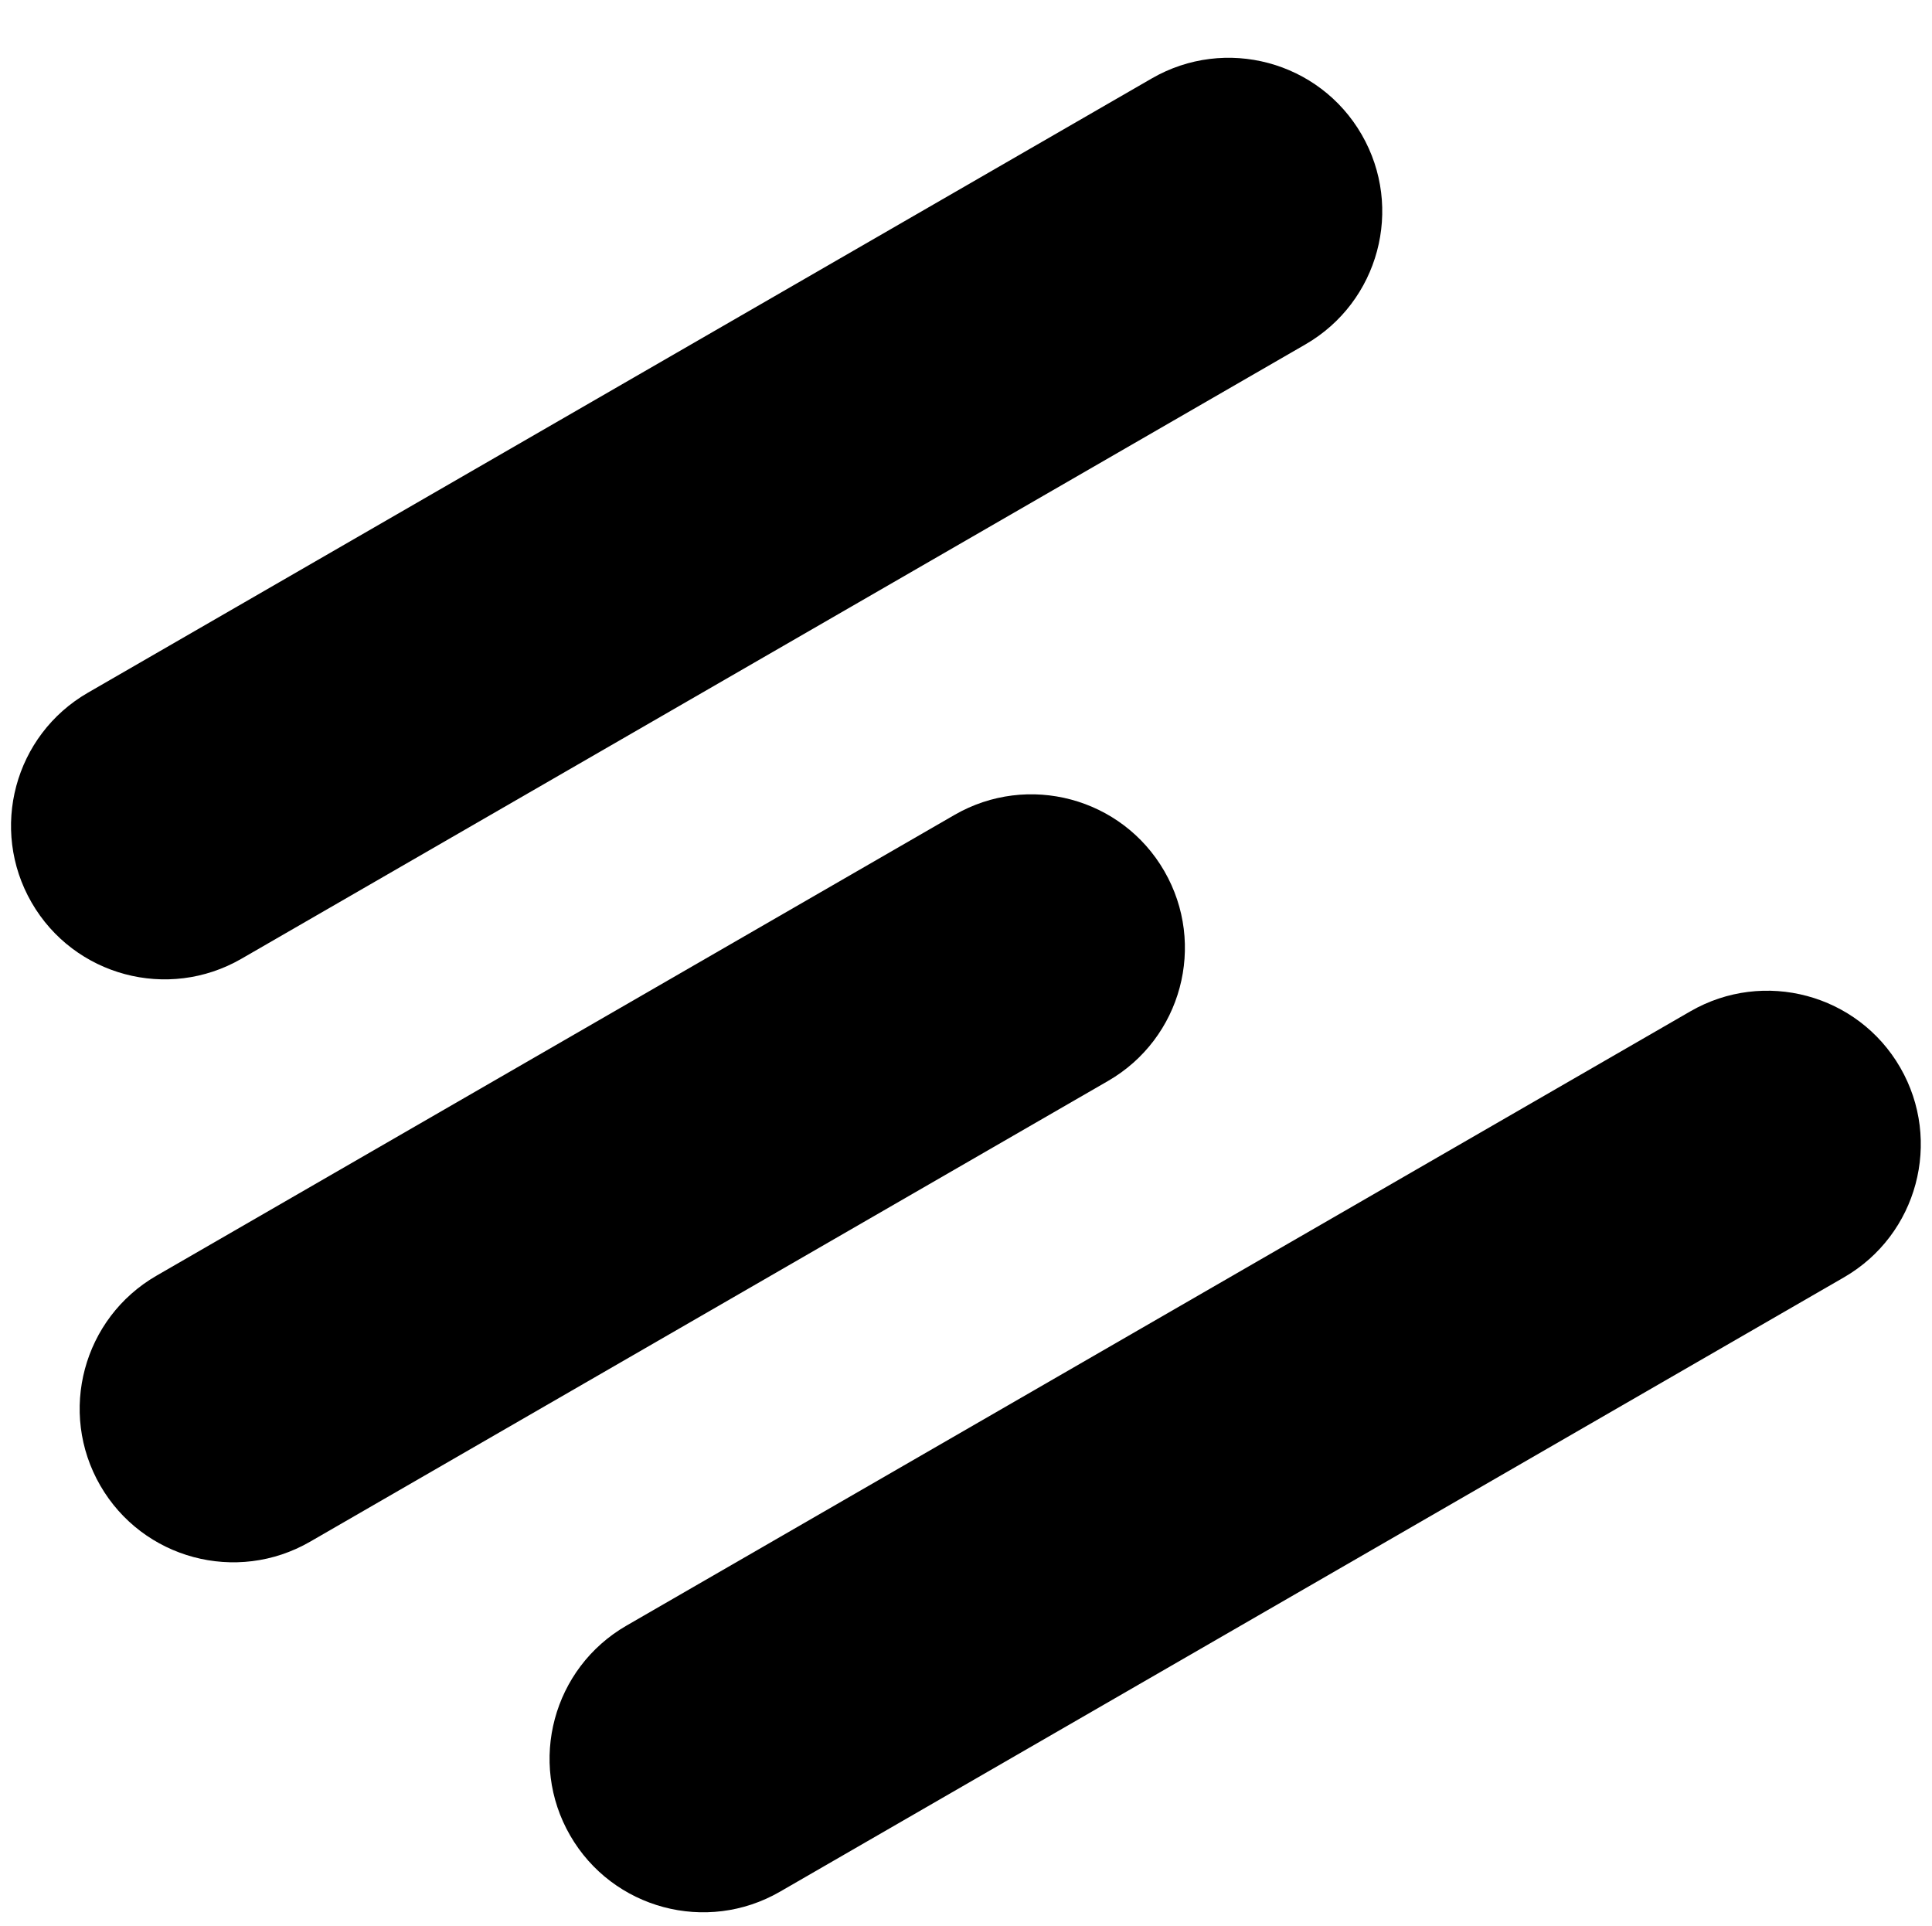 <svg xmlns="http://www.w3.org/2000/svg" fill="none" viewBox="0 0 1271 1267" height="1267" width="1271">
<path style="fill:#FF7829;fill:color(display-p3 1 0.47 0.163);fill-opacity:1;" fill="#FF7829" d="M1112.05 665.255L412.096 1069.37C363.757 1097.28 347.187 1159.08 375.087 1207.4C402.984 1255.72 464.787 1272.27 513.126 1244.36L1213.08 840.244C1261.42 812.335 1277.99 750.54 1250.09 702.217C1222.19 653.897 1160.39 637.348 1112.05 665.255Z"></path>
<path style="fill:#FCBF22;fill:color(display-p3 0.988 0.749 0.133);fill-opacity:1;" fill="#FCBF22" d="M627.931 536.062L102.966 839.15C54.628 867.058 38.058 928.855 65.956 977.177C93.855 1025.5 155.658 1042.05 203.997 1014.14L728.961 711.05C777.298 683.143 793.869 621.345 765.97 573.023C738.072 524.702 676.27 508.153 627.931 536.062Z"></path>
<path style="fill:#2AE5B9;fill:color(display-p3 0.165 0.898 0.726);fill-opacity:1;" fill="#2AE5B9" d="M757.758 51.568L57.805 455.686C9.467 483.594 -7.103 545.391 20.796 593.713C48.694 642.034 110.496 658.583 158.835 630.674L858.789 226.556C907.126 198.648 923.697 136.851 895.798 88.53C867.9 40.208 806.097 23.66 757.758 51.568Z"></path>
</svg>
